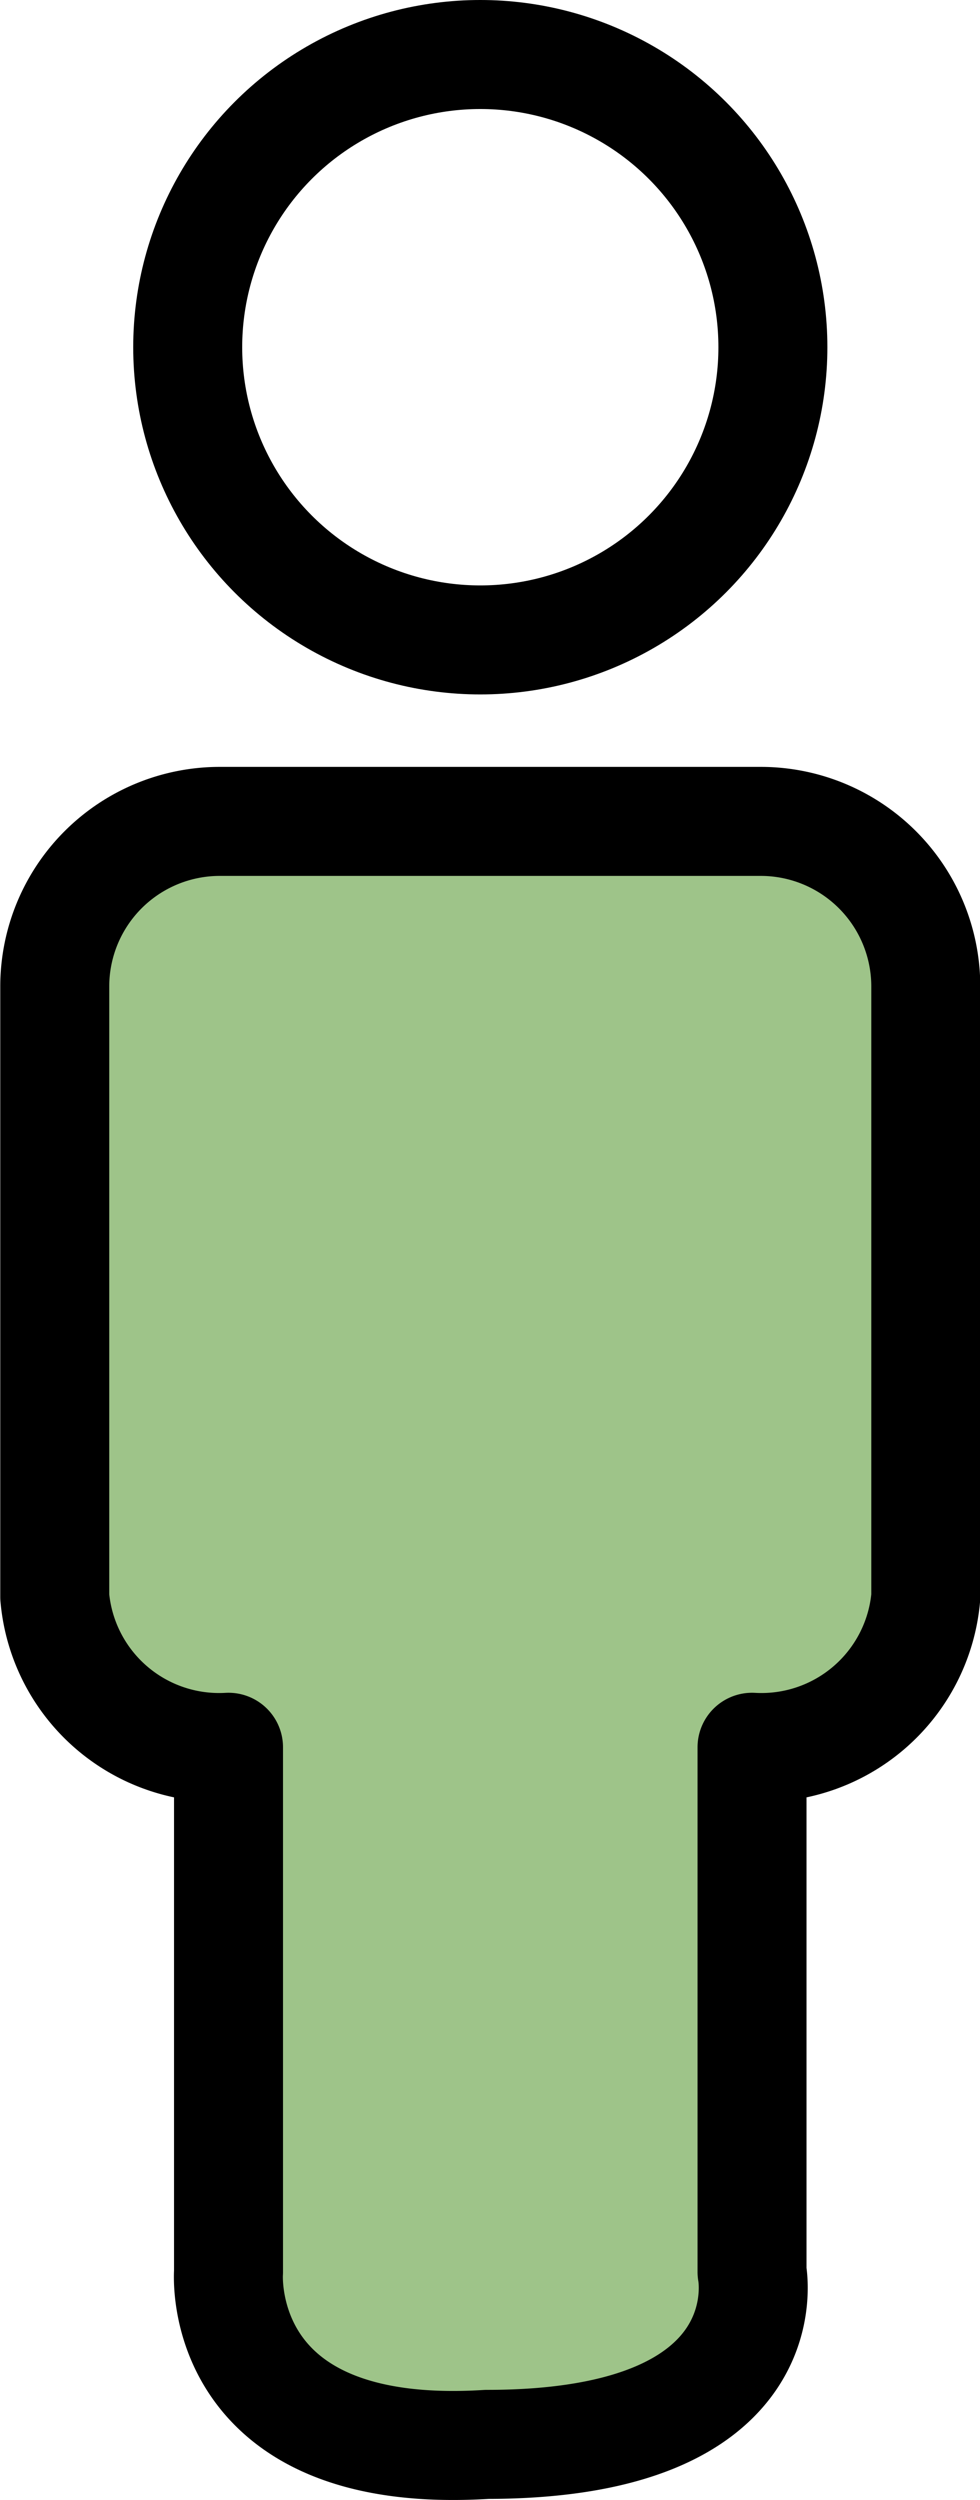 <svg xmlns="http://www.w3.org/2000/svg" width="17.986" height="45.865" viewBox="0 0 17.986 45.865">
  <g id="Group_15894" data-name="Group 15894" transform="translate(1 1)">
    <g id="Group_15892" data-name="Group 15892" transform="translate(0.793 14.507)">
      <rect id="Rectangle_5224" data-name="Rectangle 5224" width="15.185" height="15.697" fill="#9ec489"/>
      <rect id="Rectangle_5225" data-name="Rectangle 5225" width="9.088" height="14.045" transform="translate(2.478 14.871)" fill="#9ec489"/>
    </g>
    <g id="Group_15893" data-name="Group 15893" transform="translate(0 0)">
      <circle id="Ellipse_1438" data-name="Ellipse 1438" cx="5.37" cy="5.37" r="5.37" transform="translate(2.445)" stroke-width="2" stroke="#000" stroke-linecap="round" stroke-linejoin="round" fill="none"/>
      <path id="Path_58374" data-name="Path 58374" d="M-376.3,635.05h5.139a3.029,3.029,0,0,1,3.032,3.032v11.195a3.028,3.028,0,0,1-3.189,2.759v9.625s.636,3.164-4.866,3.164c-5.015.314-4.742-3.164-4.742-3.164v-9.625a3.028,3.028,0,0,1-3.189-2.759V638.082a3.029,3.029,0,0,1,3.032-3.032h5.139" transform="translate(384.12 -620.981)" fill="none" stroke="#000" stroke-linecap="round" stroke-linejoin="round" stroke-width="2"/>
    </g>
  </g>
</svg>